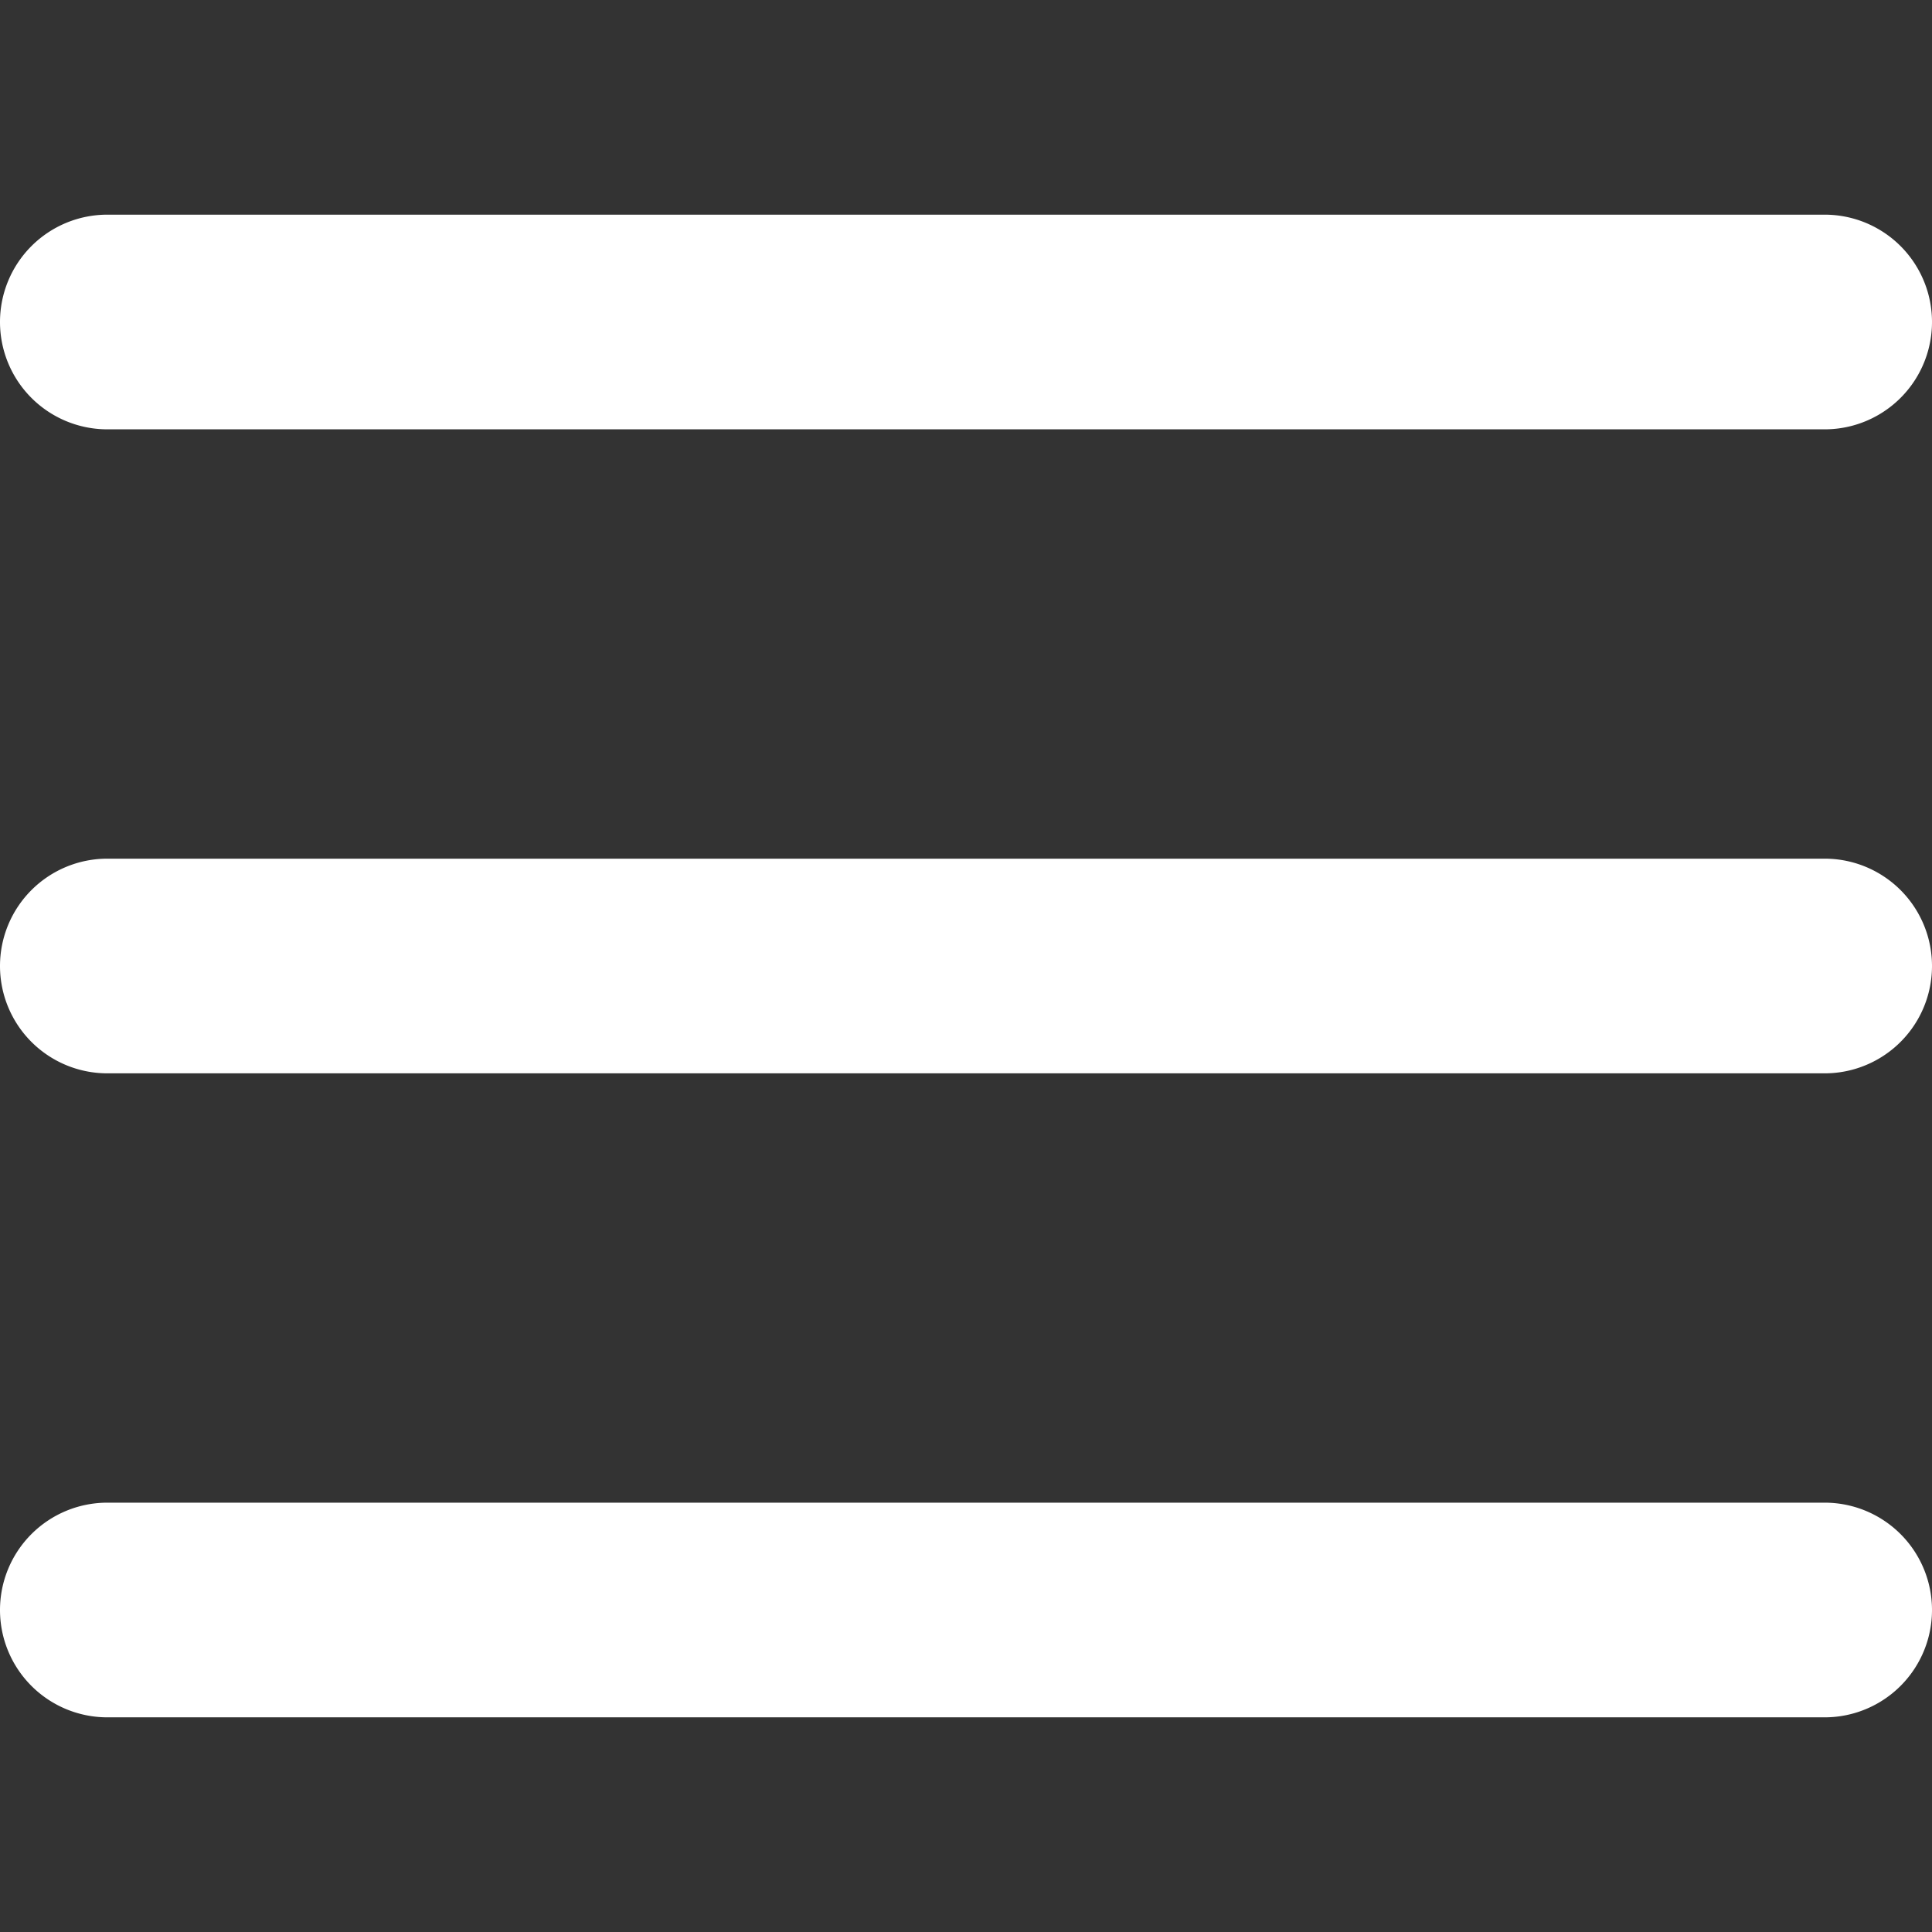 <svg xmlns="http://www.w3.org/2000/svg" width="18" height="18" fill="none"><rect width="100%" height="100%" fill="#333333" stroke="none"/><path fill="#fff" fill-rule="evenodd" d="M0 3a1 1 0 0 1 1-1h16a1 1 0 1 1 0 2H1a1 1 0 0 1-1-1M0 9a1 1 0 0 1 1-1h16a1 1 0 1 1 0 2H1a1 1 0 0 1-1-1M0 15a1 1 0 0 1 1-1h16a1 1 0 1 1 0 2H1a1 1 0 0 1-1-1" clip-rule="evenodd"/></svg>